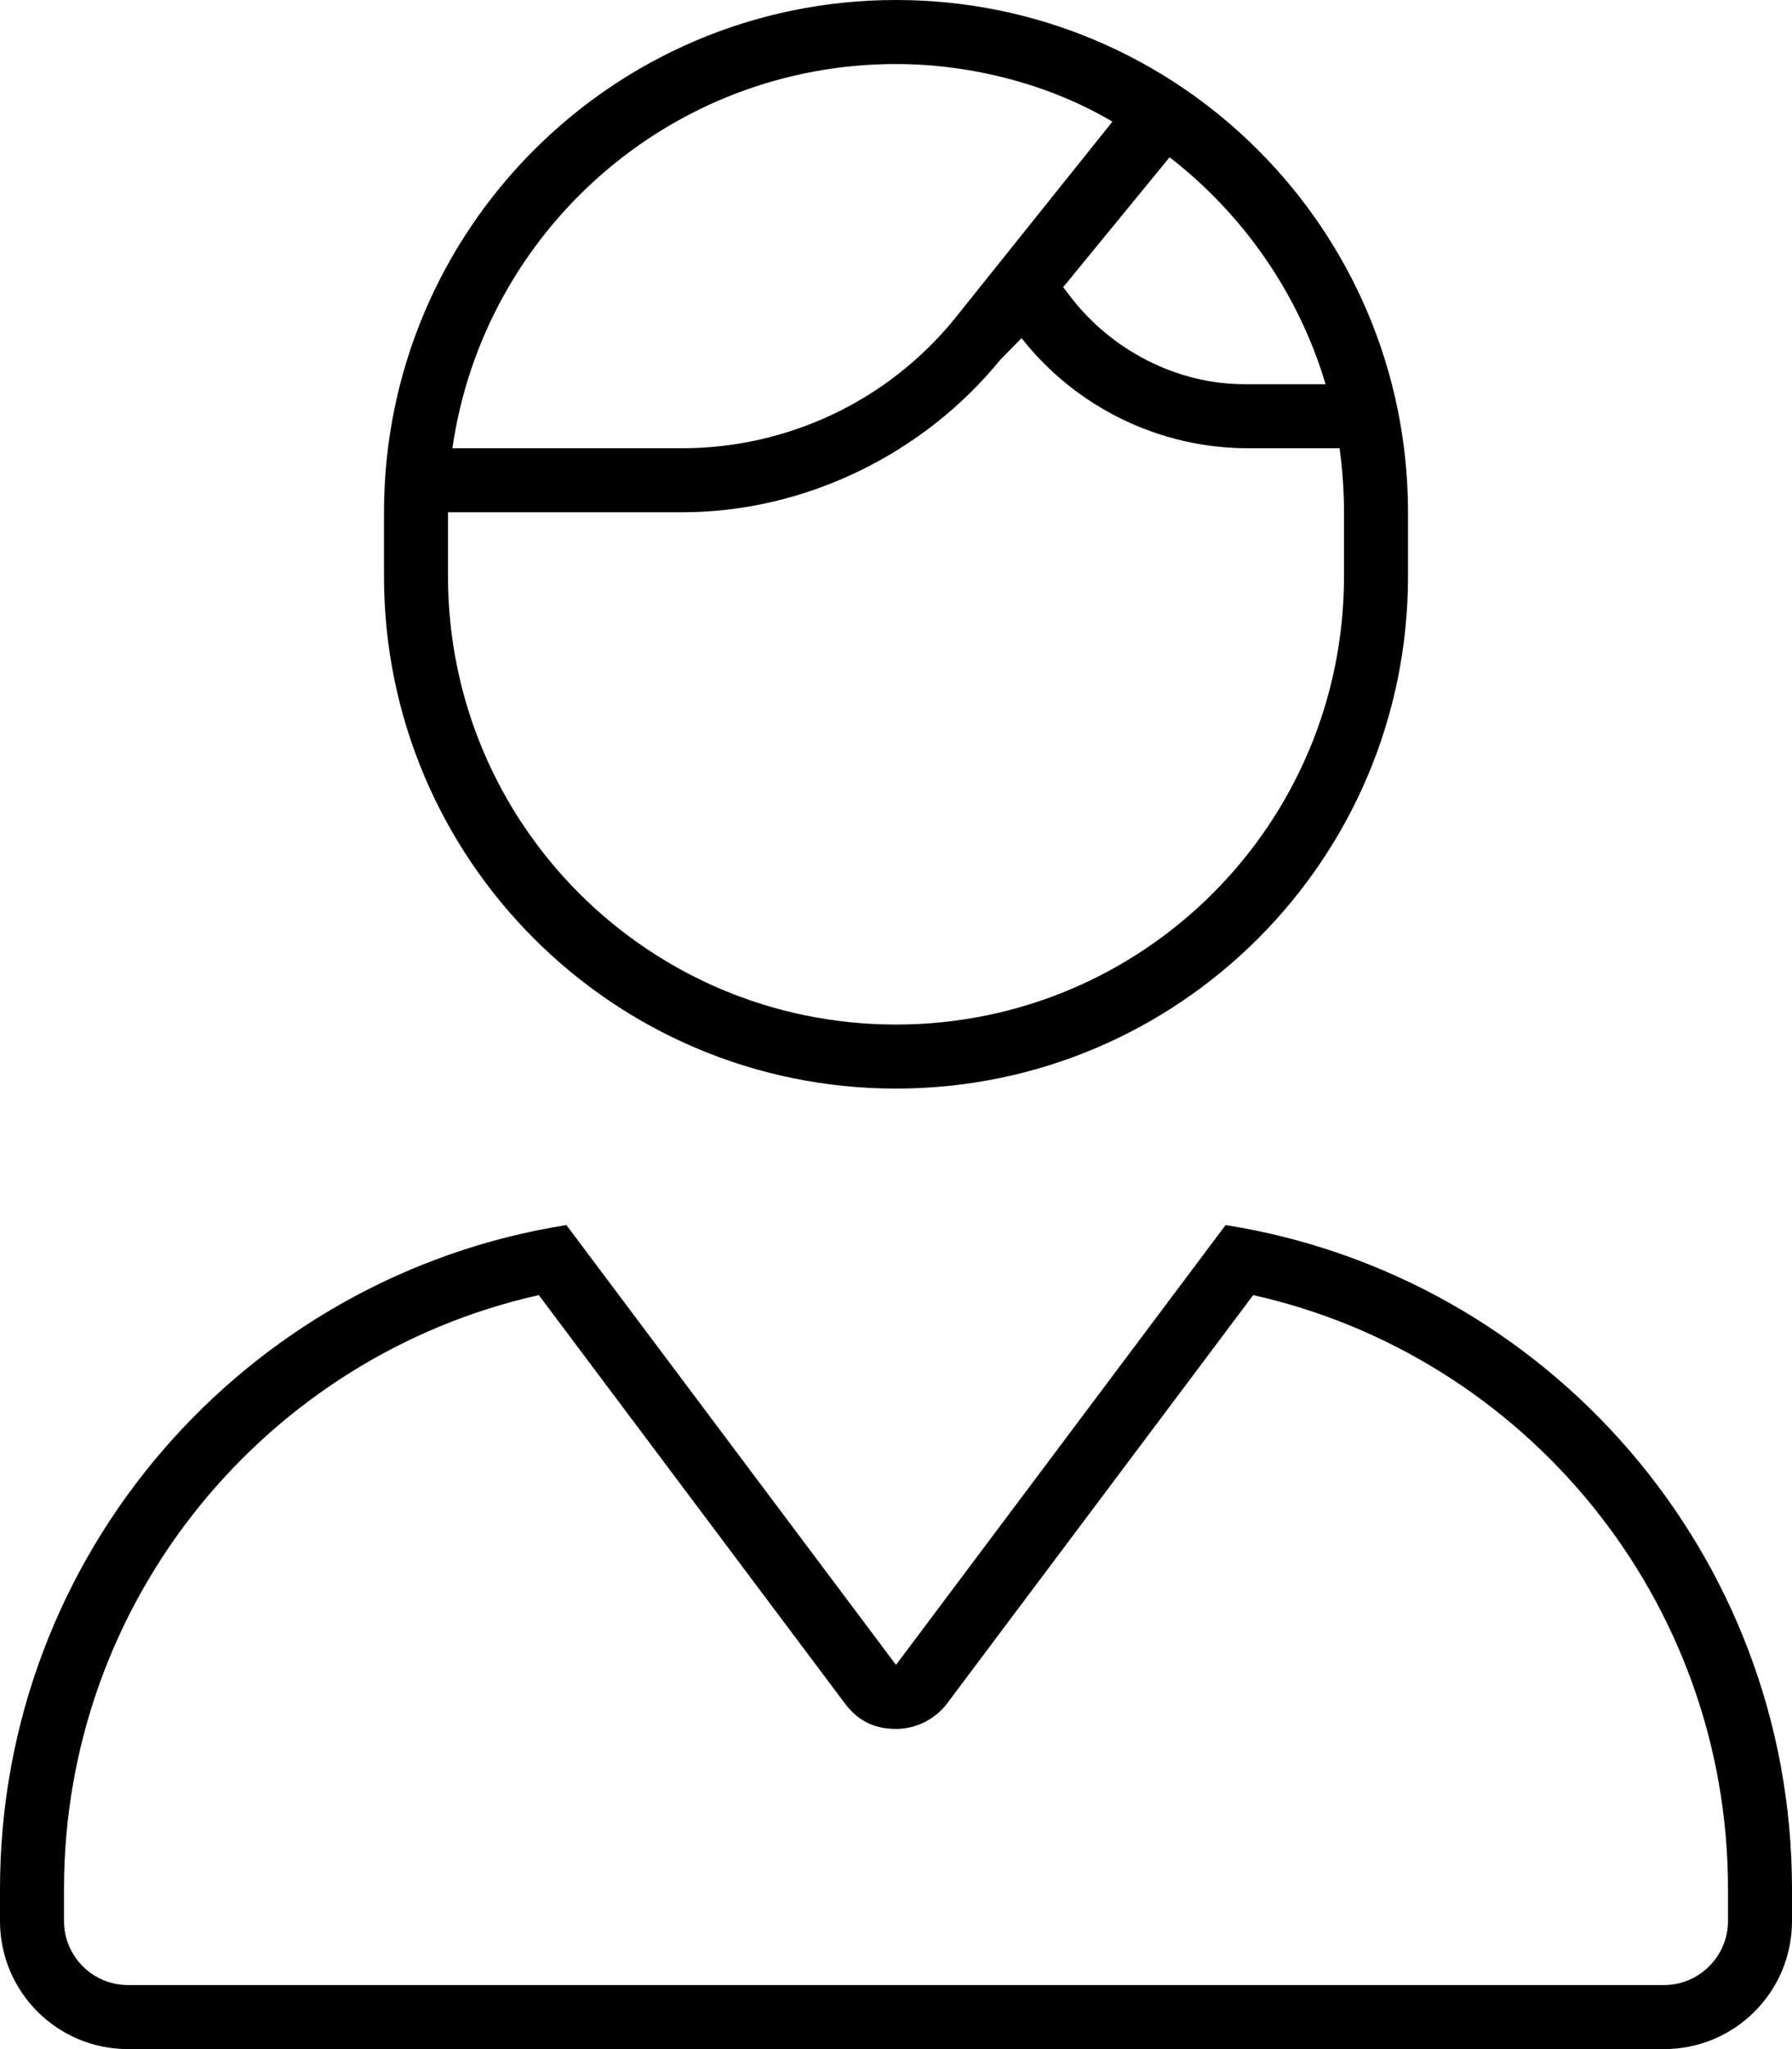 <?xml version="1.0" encoding="UTF-8"?>
<svg xmlns="http://www.w3.org/2000/svg" viewBox="0 0 448 512">
  <!--! Font Awesome Pro 6.2.0 by @fontawesome - https://fontawesome.com License - https://fontawesome.com/license (Commercial License) Copyright 2022 Fonticons, Inc. -->
  <path d="M96 128C96 57.31 153.3 0 224 0C294.7 0 352 57.31 352 128V144C352 214.7 294.7 272 224 272C153.3 272 96 214.7 96 144V128zM334.9 112H312C289.9 112 269 101.8 255.4 84.49L250.1 89.86C231.2 113.1 201.7 128 170.5 128H112V144C112 205.9 162.1 256 224 256C285.9 256 336 205.9 336 144V128C336 122.6 335.6 117.2 334.9 112L334.9 112zM312 96H331.4C324.6 73.21 310.7 53.46 292.4 39.29L265.8 71.75L267.2 73.6C277.8 87.7 294.4 96 311.1 96H312zM278.1 30.4C262.7 21.23 243.1 16 224 16C167.6 16 120.9 57.72 113.1 112H170.5C196.9 112 221.9 100.2 238.6 79.72L278.1 30.4zM448 480C448 497.7 433.7 512 416 512H32C14.33 512 0 497.7 0 480V472C0 388.2 61.33 318.8 141.6 306.1L224 416L306.4 306.1C386.7 318.8 448 388.2 448 472V480zM134.7 323.6C66.79 338.8 16 399.5 16 472V480C16 488.8 23.16 496 32 496H416C424.8 496 432 488.8 432 480V472C432 399.5 381.2 338.8 313.3 323.6L236.8 425.6C233.8 429.6 229 432 224 432C218.1 432 214.2 429.6 211.2 425.6L134.7 323.6z"></path>
</svg>
